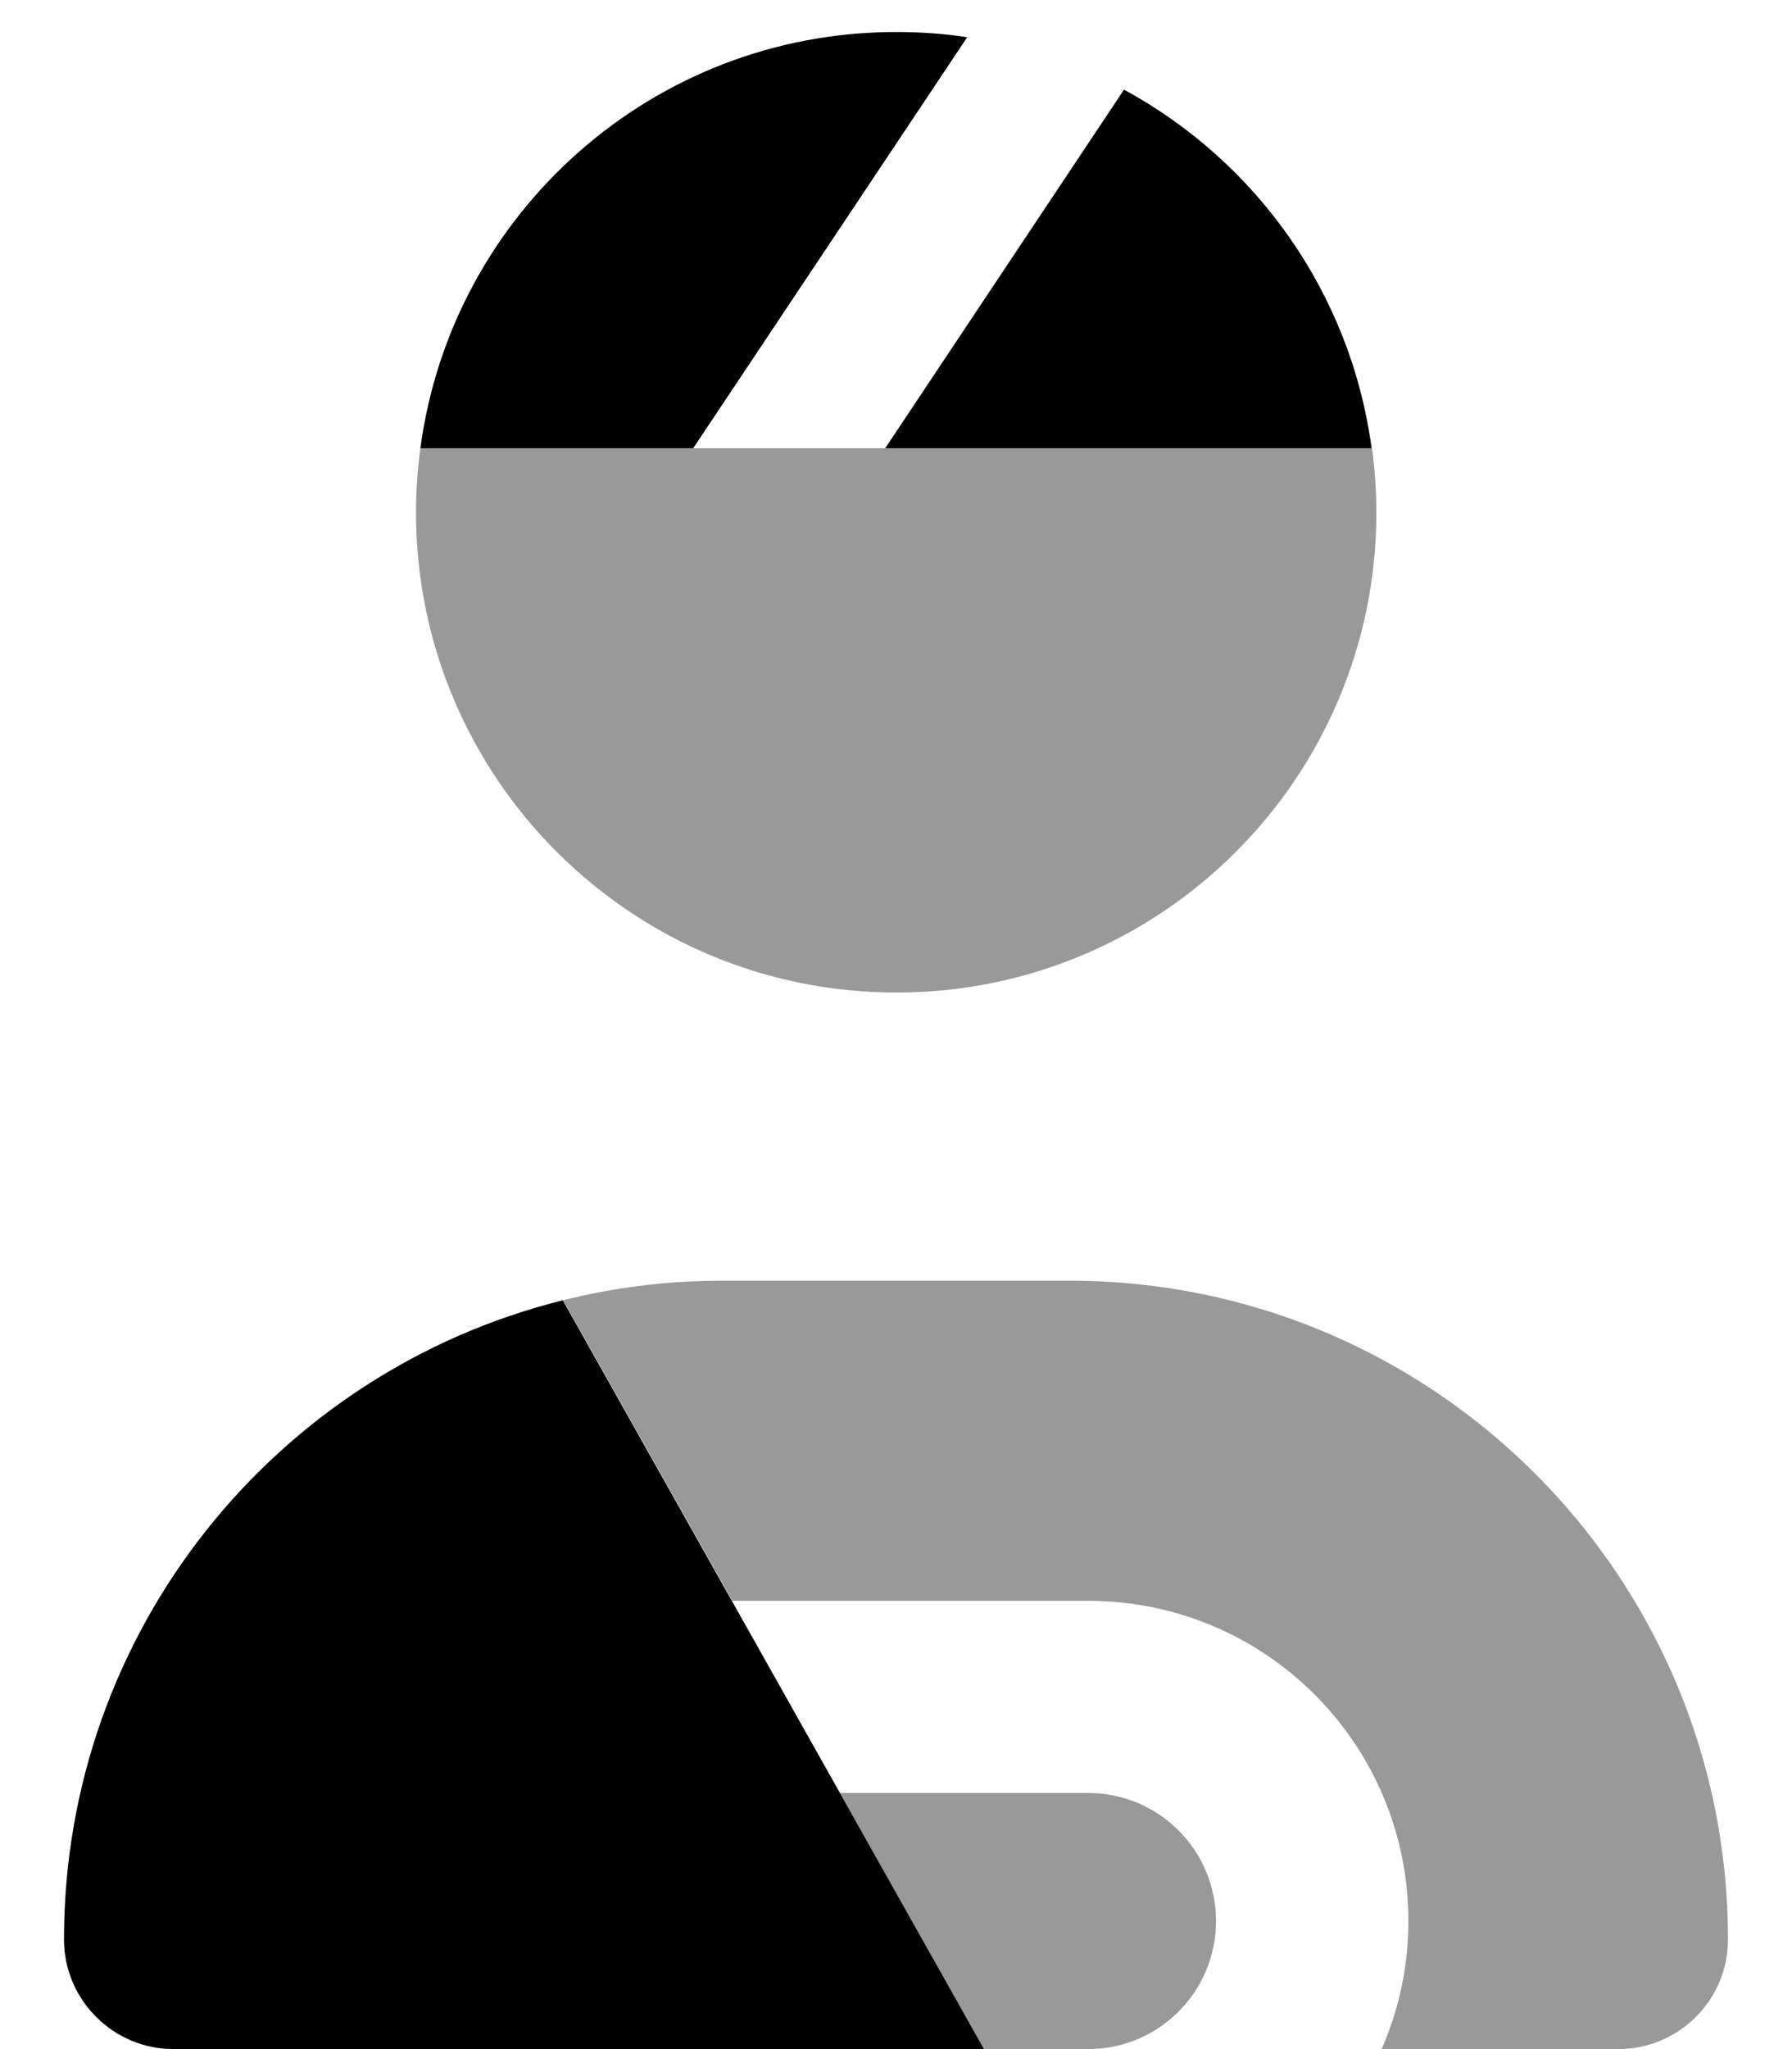 <svg xmlns="http://www.w3.org/2000/svg" viewBox="0 0 448 512"><!--! Font Awesome Pro 7.1.0 by @fontawesome - https://fontawesome.com License - https://fontawesome.com/license (Commercial License) Copyright 2025 Fonticons, Inc. --><path opacity=".4" fill="currentColor" d="M104 128c0-5.4 .4-10.8 1.1-16l237.9 0c.7 5.2 1.1 10.6 1.1 16 0 66.3-53.7 120-120 120S104 194.3 104 128zm36.7 196.9c12.8-3.2 26.1-4.9 39.8-4.9l86.9 0c90.9 0 164.6 73.7 164.6 164.6 0 15.1-12.3 27.4-27.4 27.4l-59.2 0c4.3-9.8 6.7-20.6 6.7-32 0-44.2-35.8-80-80-80l-89 0c-14.1-25-28.2-50.1-42.3-75.1zM210 448l62 0c17.7 0 32 14.3 32 32s-14.3 32-32 32l-26 0c-12-21.3-24-42.7-36-64z"/><path fill="currentColor" d="M342.9 112l-121.6 0 59.7-89.6c33 17.9 56.7 50.8 61.9 89.6zM224 8c6 0 12 .4 17.8 1.3l-68.5 102.7-68.2 0C112.9 53.3 163.2 8 224 8zM16 484.6c0-77.2 53.1-141.9 124.7-159.7L246 512 43.4 512C28.3 512 16 499.7 16 484.6z"/></svg>